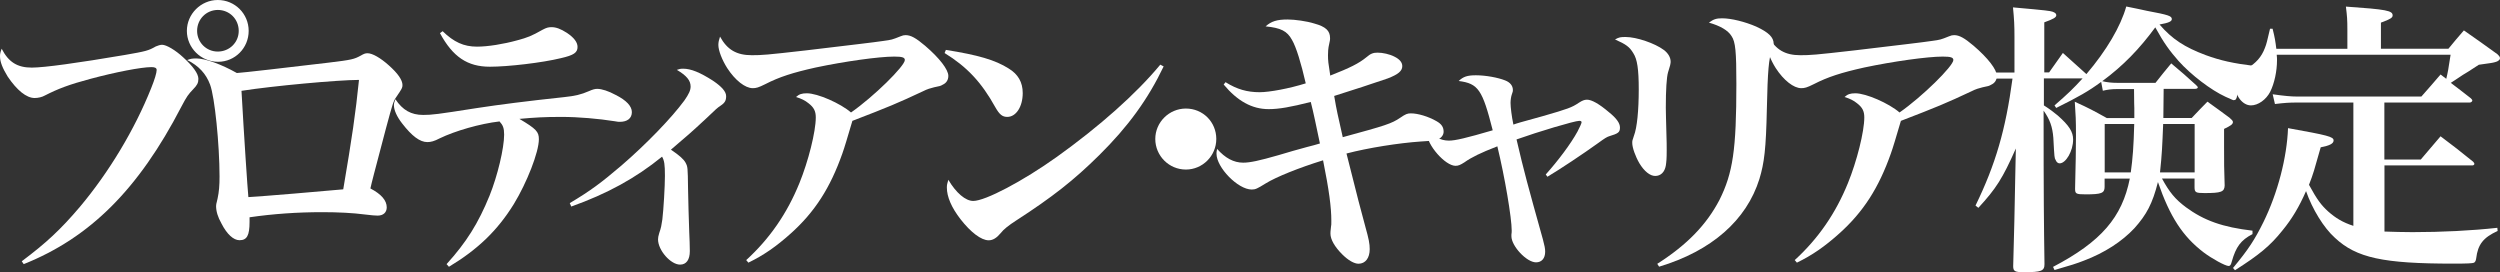 <?xml version="1.0" encoding="UTF-8"?> <!-- Generator: Adobe Illustrator 25.2.0, SVG Export Plug-In . SVG Version: 6.00 Build 0) --> <svg xmlns="http://www.w3.org/2000/svg" xmlns:xlink="http://www.w3.org/1999/xlink" version="1.1" id="Design" x="0px" y="0px" viewBox="0 0 2540.5 276.6" style="enable-background:new 0 0 2540.5 276.6;" xml:space="preserve"><rect x="0" y="0" width="2540.5" height="276.6" fill="#333333" stroke="none"/> <style type="text/css"> .st0{fill:#FFFFFF;} </style> <g> <path class="st0" d="M22.1,265.5c24.5-18.3,39.6-32.3,59.1-55.3c29.1-34.6,55.6-78.3,72.5-120.8c3.5-8.7,5.5-15.4,5.5-18.3 c0-2-1.7-2.9-5.2-2.9c-10.5,0-37,5.2-62,11.9c-21.8,5.8-33.2,10.2-46.3,16.9c-2.9,1.7-7,2.6-10.5,2.6c-8.4,0-18-7.9-27.4-21.8 C2.6,69.3,0,62.9,0,57.1c0-2.3,0.3-3.8,1.7-7.6c7,13.7,16,19.2,30.6,19.2c12.5,0,46.6-4.7,94.3-12.8c21.8-3.8,24.2-4.4,31.7-8.7 c2-0.9,4.7-1.7,6.4-1.7c4.4,0,13.7,5.5,21.5,12.8c9.9,9,15.4,16.6,15.4,21.8c0,4.1-1.2,6.4-5.2,10.5c-5.2,5.5-6.4,7-12.2,18 c-43.4,83.8-92.9,133-160.1,159.8L22.1,265.5z M252.7,31.4c0,17.5-14,31.4-31.1,31.4c-17.5,0-31.7-14.3-31.7-31.4 c0-17.2,14.3-31.4,31.4-31.4C238.7,0,252.7,14,252.7,31.4z M200.3,31.4c0,11.6,9.3,21,21,21c11.9,0,21.3-9.3,21.3-21 c0-11.9-9.3-21.3-21.3-21.3C209.6,10.2,200.3,19.5,200.3,31.4z"></path> <path class="st0" d="M199.7,59.4c8.7,0,25,5.8,41,14.8c6.1-0.3,50.7-5.5,92.9-10.5c24.2-2.9,26.2-3.5,33.2-7.3 c2.9-1.7,4.4-2.3,6.7-2.3c4.9,0,13.1,4.7,21.5,12.2c9.3,8.2,14,15.1,14,20.1c0,2.9-0.6,3.8-6.1,11.9c-3.2,4.4-3.8,6.7-10.8,32.6 c-12.8,48.6-14,53-15.7,60.6c11.1,5.8,16.6,12.2,16.6,19.2c0,5.2-3.5,8.4-9.3,8.4c-3.2,0-5.2-0.3-13.4-1.2 c-11.4-1.5-26.5-2.3-42.8-2.3c-25.3,0-49.8,1.7-73.9,5.2c0,2,0,3.5,0,4.7c0,13.7-2.6,18.6-10.2,18.6c-6.1,0-12.8-6.1-18.3-16.9 c-3.8-6.7-5.5-12.5-5.5-17.8c0-1.2,0-1.7,1.5-7.6c1.5-7,2-13.4,2-22.4c0-32.6-4.9-80.9-9.6-93.4c-4.1-11.1-11.6-19.2-23.3-25 C193.9,59.7,194.8,59.4,199.7,59.4z M252.4,200.3c12.5-0.6,80.6-6.4,96.4-7.9c9-53,12.5-76.9,16-111.2c-21,0-87.6,6.1-119.4,11.1 C248,138.6,251.5,191.3,252.4,200.3z"></path> <path class="st0" d="M453.8,268.4c20.1-22.1,32.3-41.6,43.7-69.6c8.2-20.4,14.8-48.3,14.8-62c0-6.7-1.2-9.6-4.7-13.4 c-19.8,2.3-45.1,9.6-60.8,17.2c-5.5,2.9-9,3.8-12.5,3.8c-7.6,0-15.7-6.1-25.6-18.9c-5.5-7-8.4-13.7-8.4-18.6c0-1.7,0.3-2.9,1.5-6.1 c7.3,11.1,16,16,28.2,16c9,0,14-0.6,54.7-7c23-3.5,50.1-7,88.5-11.1c11.4-1.2,17.2-2.6,25.3-6.1c3.8-1.7,6.1-2.3,8.4-2.3 c4.7,0,11.6,2.3,18.6,6.1c11.1,5.5,16.6,11.6,16.6,17.5c0,6.4-4.7,9.9-12.2,9.9c-1.2,0-2.3,0-5.2-0.6c-16.6-2.6-36.7-4.4-54.1-4.4 c-17.8,0-27.1,0.6-42.8,2c17.2,10.2,19.8,13.1,19.8,20.7c0,13.1-12.2,44.2-25.6,66.1c-16.6,26.8-36.7,46-65.8,63.5L453.8,268.4z M449.8,31.7c11.4,11.1,21.5,15.7,34.9,15.7c11.1,0,27.1-2.6,40.8-6.4c10.8-2.9,14.6-4.4,25.9-10.8c3.8-2,5.8-2.6,9-2.6 c4.7,0,9.3,1.7,15.7,5.8c7.3,4.9,10.8,9.6,10.8,14.3c0,5.8-3.8,8.4-16.9,11.4c-19.2,4.7-53.9,8.7-72.2,8.7 c-22.7,0-37.6-9.9-50.7-34.1L449.8,31.7z"></path> <path class="st0" d="M579,206.4c21-12.5,32-20.7,52.4-38.1c25.3-21.8,50.9-48.3,64-66.1c4.7-6.7,6.4-10.5,6.4-14.3 c0-6.1-4.1-11.1-14-16.9c2.6-0.9,3.8-1.2,6.4-1.2c7.9,0,17.2,3.8,30.3,12.2c9,6.1,13.4,11.1,13.4,15.7c0,4.4-1.2,6.7-5.5,9.6 c-3.8,2.6-3.8,2.6-14.8,13.1c-15.7,14.6-17.8,16.3-35.8,31.7c9,6.1,12.8,9.6,14.8,13.1c2.3,4.4,2.3,4.4,2.6,26.8 c0.3,18.3,0.6,23,1.2,43.7c0.3,6.4,0.6,14.3,0.6,19.5c0,8.7-3.5,13.7-9.9,13.7c-9.6,0-22.4-14.6-22.4-25.6c0-1.7,0.3-3.5,1.2-6.4 c2-5.8,2.3-7.9,3.2-14c1.2-9.9,2.6-33.5,2.6-44.2c0-11.6-0.6-15.4-2.9-19.5c-26.8,21.8-55.6,37.6-92.3,50.7L579,206.4z"></path> <path class="st0" d="M758.3,264.3c23.9-21.8,41.6-47.5,54.1-78.3c9-22.1,16.6-52.1,16.6-66.7c0-6.4-2-10.2-7.3-14.3 c-3.5-2.9-7.6-4.9-12.8-6.4c3.2-2.9,5.8-3.8,11.1-3.8c10.8,0,34.1,10.2,44.8,19.5c23-16,54.7-47.2,54.7-53.3 c0-2.6-2.6-3.5-10.8-3.5c-15.7,0-50.4,4.9-79.8,11.1c-23.3,5.2-37,9.6-51.2,16.9c-7,3.5-9.3,4.1-12.8,4.1 c-7.6,0-17.8-7.9-25.9-20.4c-5.2-8.2-9-17.8-9-23.6c0-2.6,0.6-5.2,1.7-8.4c7.3,13.4,16.9,18.9,32.3,18.9c10.2,0,14.8-0.3,55-4.9 c50.9-6.1,67-7.9,78.6-9.6c8.7-1.2,8.7-1.2,17.5-4.7c2-0.9,3.5-1.2,5.2-1.2c5.2,0,10.5,2.9,19.8,10.8 c14.6,12.5,23.6,24.2,23.6,30.6c0,4.1-2,7.3-5.8,9c-2,1.2-2.9,1.5-8.7,2.6c-3.5,0.9-6.7,1.7-11.4,4.1c-25.3,11.9-35.2,16-71.6,30 c-4.9,16.6-8.2,27.7-10.2,33.2c-12.2,34.6-27.9,59.4-52.7,81.5c-14.3,12.8-27.1,21.8-42.8,29.4L758.3,264.3z"></path> <path class="st0" d="M961.2,50.7c32.6,5.2,50.1,10.2,63.8,18.9c9.6,5.8,14.3,14,14.3,25c0,13.7-6.7,24.2-15.7,24.2 c-4.9,0-7.9-2.3-12.2-9.9c-14-25.3-28.8-41-51.5-55L961.2,50.7z M1182.5,67.5c-16,33.5-36.1,61.1-65.5,90.2 c-25.9,25.6-47.5,42.5-84.4,66.4c-7.6,4.9-12.8,9-15.7,12.8c-4.1,4.9-7.9,7.3-12.2,7.3c-7.6,0-18.3-8.2-28.5-21.3 c-9.3-11.9-14-23-14-32.3c0-2.6,0.3-4.1,1.5-7.9c7.9,13.4,17.5,21.5,25.3,21.5c12.2,0,50.4-20.1,85-44.8 c43.4-31.1,80.3-63.8,105.1-93.7L1182.5,67.5z"></path> <path class="st0" d="M1236,141.2c0,17.2-14,31.1-30.9,31.1c-17.2,0-31.1-14-31.1-31.1c0-16.9,14-30.9,31.1-30.9 C1222.4,110.3,1236,124,1236,141.2z"></path> <path class="st0" d="M1245.4,83.5c11.6,7.3,22.1,10.2,34.6,10.2c10.2,0,30.3-3.8,46.9-9c-4.7-20.4-9.6-36.7-14-44.2 c-4.9-9-11.4-12.2-26.8-13.7c5.8-5.2,11.6-7,22.4-7c7.3,0,19.5,1.7,27.1,4.1c11.6,3.2,16,7.3,16,14.8c0,2,0,2-1.5,9 c-0.3,1.2-0.6,4.9-0.6,8.4c0,5.5,0.3,7.9,2.3,20.7c20.1-7.9,28.8-12.2,36.7-18.6c4.4-3.8,7-4.7,11.4-4.7c5.2,0,12.2,1.5,17.2,4.1 c5.2,2.6,7.9,5.8,7.9,9.6c0,4.9-4.1,8.4-14.8,12.5c-8.2,2.9-41.9,14-54.4,17.8c2.6,15.4,3.5,18.6,8.7,41.9 c43.7-11.9,49.5-13.7,58.5-19.8c5.5-3.8,7.3-4.4,10.8-4.4c7,0,17.8,3.2,25.9,7.9c5.2,2.9,7.3,6.1,7.3,10.8c0,3.2-2.3,6.4-6.1,7.9 c-2.9,1.2-3.5,1.2-17.2,2c-22.1,1.5-53.3,6.4-75.4,12.2c11.6,46,14.6,57.9,19.2,74.5c3.5,12.5,4.4,17.2,4.4,22.7 c0,9-4.4,14.8-11.4,14.8c-4.4,0-10.5-3.5-16.6-9.6c-7.6-7.6-11.9-15.1-11.9-21c0-1.7,0-1.7,0.6-7.3c0.3-1.5,0.3-1.7,0.3-5.8 c0-13.7-2.3-31.1-8.4-61.4c-24.5,7.6-47.7,16.9-58.5,23.6c-8.4,5.2-10.2,6.1-14,6.1c-14,0-35.8-22.4-35.8-36.4c0-0.9,0-2.3,0.6-4.9 c8.2,9.3,16.9,14,26.5,14c7,0,16.3-2,35.8-7.6c14.8-4.4,14.8-4.4,29.4-8.4c4.7-1.2,9-2.3,12.8-3.5c-3.8-18-6.4-30.9-9.3-42.2 c-20.4,5.2-32.3,7.3-42.8,7.3c-16.9,0-31.7-8.2-45.7-25L1245.4,83.5z"></path> <path class="st0" d="M1570.8,177.3c12.8-14.3,25.6-31.4,32.3-43.7c2.3-4.4,4.1-8.4,4.1-9.3s-0.6-1.5-2.3-1.5 c-4.9,0-41.9,11.1-63.8,18.9c7.6,32.6,11.1,45.4,26.8,101.6c1.7,6.4,2.3,9.3,2.3,12.5c0,6.7-3.5,10.8-9.3,10.8 c-9.6,0-25-16.6-25-26.5c0-0.3,0-1.2,0-1.7c0.3-1.7,0.3-3.2,0.3-4.1c0-12.8-7-54.4-14.6-85.6c-17.2,6.7-26.2,11.1-33.5,16.3 c-4.1,2.6-6.1,3.5-9,3.5c-10.5,0-29.1-21.3-29.1-33.2c0-1.2,0.3-2.3,0.9-4.9c5.5,8.4,12.8,12.5,21.5,12.5c6.4,0,17.5-2.6,44.5-10.5 c-10.5-41.3-14.6-47.5-34.6-50.1c4.7-4.4,8.7-5.8,17.5-5.8c9.9,0,22.4,2.3,29.7,5.2c5.2,2,7.9,5.5,7.9,9.9c0,1.2,0,1.2-1.2,4.7 c-0.6,1.7-1.2,5.5-1.2,8.2c0,4.4,1.2,14,2.9,22.1c4.9-1.7,4.9-1.7,30.3-8.7c25.3-7.3,29.1-8.7,36.1-13.4c3.5-2.3,5.8-3.2,8.4-3.2 c4.7,0,12.2,4.1,22.4,12.8c7.6,6.1,11.1,11.1,11.1,15.4c0,4.9-1.5,6.1-11.1,9c-2,0.6-4.4,2-10.8,6.7c-15.4,11.1-39,26.8-51.8,34.4 L1570.8,177.3z"></path> <path class="st0" d="M1652,37.6c11.1,0,29.7,6.4,38.7,13.1c4.7,3.5,7,7.9,7,11.9c0,0.3,0,0.3,0,0.6c-0.3,2.6-0.3,2.9-2.6,10.2 c-1.5,4.9-2.3,18-2.3,36.1c0,4.7,0.3,13.4,0.6,25.9c0.3,7,0.3,14,0.3,17.2c0,9-0.3,11.6-0.9,15.7c-1.2,6.7-5.2,10.5-10.8,10.5 c-5.2,0-11.1-4.7-16-12.8c-4.1-7-7.3-16-7.3-20.7c0-2.3,0-2.3,1.7-7.3c3.2-8.2,4.9-25.9,4.9-47.2c0-20.4-1.5-30.6-5.5-36.7 c-3.8-6.4-7.3-9-18.6-14C1645.3,37.8,1646.8,37.6,1652,37.6z M1684.1,268.1c30.6-19.5,50.1-39.9,63.2-64.9 c13.7-27.4,17.2-51.2,17.2-117.9c0-32.9-0.9-42.8-4.9-48.6c-3.5-5.8-11.6-10.5-23-13.7c4.7-3.5,7.6-4.4,13.4-4.4 c9.3,0,23.3,3.5,34.6,8.4c12.5,5.8,17.8,10.8,17.8,17.5c0,2.3-0.3,2.9-2,7.6c-2.9,7.3-4.1,19.8-4.9,57.9 c-0.9,41.6-2.6,55.3-7.6,71.9c-13.1,41.9-48.6,73.1-101.9,89.1L1684.1,268.1z"></path> <path class="st0" d="M1823.8,264.3c23.9-21.8,41.6-47.5,54.1-78.3c9-22.1,16.6-52.1,16.6-66.7c0-6.4-2-10.2-7.3-14.3 c-3.5-2.9-7.6-4.9-12.8-6.4c3.2-2.9,5.8-3.8,11.1-3.8c10.8,0,34.1,10.2,44.8,19.5c23-16,54.7-47.2,54.7-53.3 c0-2.6-2.6-3.5-10.8-3.5c-15.7,0-50.4,4.9-79.8,11.1c-23.3,5.2-37,9.6-51.2,16.9c-7,3.5-9.3,4.1-12.8,4.1 c-7.6,0-17.8-7.9-25.9-20.4c-5.2-8.2-9-17.8-9-23.6c0-2.6,0.6-5.2,1.7-8.4c7.3,13.4,16.9,18.9,32.3,18.9c10.2,0,14.8-0.3,55-4.9 c50.9-6.1,67-7.9,78.6-9.6c8.7-1.2,8.7-1.2,17.5-4.7c2-0.9,3.5-1.2,5.2-1.2c5.2,0,10.5,2.9,19.8,10.8 c14.6,12.5,23.6,24.2,23.6,30.6c0,4.1-2,7.3-5.8,9c-2,1.2-2.9,1.5-8.7,2.6c-3.5,0.9-6.7,1.7-11.4,4.1c-25.3,11.9-35.2,16-71.6,30 c-4.9,16.6-8.2,27.7-10.2,33.2c-12.2,34.6-27.9,59.4-52.7,81.5c-14.3,12.8-27.1,21.8-42.8,29.4L1823.8,264.3z"></path> <path class="st0" d="M2198.7,90.5c-0.3,23-0.3,23-0.3,29.4h28.8c7-7.3,9-9.6,16-16.6c9.9,7,12.8,9.3,22.4,16.3 c2.3,2,3.5,3.2,3.5,4.4c0,2.3-2.3,3.8-9,7v18.9c0,15.1,0,22.1,0.6,38.7c-0.3,6.4-3.5,7.6-20.4,7.6c-9,0-10.2-0.6-10.2-6.1v-8.7 H2197c7.6,14,13.4,21,24.2,29.1c18.6,13.7,37.6,20.4,67.8,23.9v3.5c-11.9,6.1-16.9,13.1-21,27.7c-0.9,3.5-1.7,4.7-3.2,4.7 c-3.5,0-17.2-7.6-25.3-13.7c-21.5-16.3-34.6-36.7-46.6-71.6c-5.5,21.8-11.6,33.2-23.9,46.9c-12.5,13.4-30.3,25-51.2,32.9 c-7.3,2.9-13.7,4.9-30,9.6l-1.5-3.2c48.9-25.6,70.2-50.4,78-89.7h-25.6v8.4c0,6.4-3.2,7.6-19.2,7.6c-9.9,0-10.8-0.6-10.8-5.8 c0.6-28.2,0.9-37,0.9-53.9c0-16.3-0.3-21-1.2-34.4c14.8,6.7,18.9,9,32.6,16.6h27.9V110c0-2.9-0.3-4.4-0.3-19.5h-16.9 c-5.8,0-10.2,0.6-14.8,1.7l-1.7-9c-12.5,9.3-23.3,15.4-45.7,26.5l-1.7-2.6c13.4-11.6,19.2-17.2,28.5-27.4H2077v27.4 c6.4,4.1,9.3,6.4,14,10.2c11.6,10.2,15.7,16.6,15.7,24.5c0,11.6-7.3,24.2-13.7,24.2c-1.7,0-3.2-1.2-4.1-3.5c-1.2-2-1.2-2-2.3-22.4 c-0.9-11.4-3.5-18.6-9.9-27.7c0,90,0.3,114.1,0.9,156c0,7-3.2,8.2-21,8.2c-9,0-10.8-0.9-10.8-6.1c0.6-19.8,0.6-19.8,1.2-46.6 c0.3-14.6,0.3-14.6,0.9-44.8l0.6-28.2c-13.4,30.3-20.1,40.8-38.1,60.3l-2.9-2.3c20.4-41.9,30.6-76.9,37.6-129h-16.6 c-4.7,0-10.2,0.6-14.6,1.7l-2-10.5c6.1,1.7,11.4,2.6,16.6,2.6h18.6V37.8c0-12.2-0.3-18-1.5-30.3c36.1,3.2,37,3.5,40.2,4.4 c2.6,0.9,3.8,2,3.8,3.5c0,2.3-2.6,3.8-12.2,7.3v50.9h4.9c6.1-8.7,8.2-11.6,14-19.8c11.1,9.9,11.9,10.8,23.9,21.5 c20.4-23.9,34.9-48.6,40.5-68.7c9.3,2,16.3,3.2,21,4.4c21.8,4.1,25.3,5.2,25.3,8.4c0,2.3-2.9,3.8-12.5,5.5 c12.8,14.8,25.3,23,46.9,31.1c15.1,5.5,27.9,8.4,50.1,11.1v3.5c-7.6,4.4-10.5,7.3-13.4,12.5c-2,4.1-4.1,10.2-4.7,14 c-0.6,3.5-1.5,4.7-3.5,4.7c-0.6,0-0.6,0-8.4-3.5c-14.6-6.7-34.9-22.1-47.7-36.4c-8.7-9.9-14.8-18-23.6-34.1 c-16,21.8-32.6,39-53.9,54.7c4.9,1.2,9.9,1.7,15.7,1.7h38.4c6.7-8.4,8.7-11.1,16-19.8c11.4,9.6,14.8,12.5,25.3,22.1 c1.2,1.2,1.7,1.7,1.7,2.3c0,0.9-1.2,1.5-2.9,1.5H2198.7z M2165.3,175.2c2-14.6,2.9-26.2,3.5-49.2h-30v49.2H2165.3z M2230.2,175.2 V126h-32c-0.9,22.4-1.2,30.3-3.2,49.2H2230.2z"></path> <path class="st0" d="M2488.1,49.5c6.7-8.2,8.7-10.5,15.7-18.6c14.6,10.2,19.2,13.4,34.1,24.2c1.7,1.7,2.6,2.6,2.6,4.1 c0,1.2-0.9,2-2.3,2.9c-0.9,0.6-3.8,1.5-7.3,2c-7,0.9-11.1,1.7-11.9,1.7c-4.9,3.2-5.5,3.5-10.8,7c-4.9,2.9-4.9,2.9-12.8,8.2 c-2.3,1.5-2.3,1.5-4.9,3.2c8.7,6.4,10.2,7.9,20.4,15.7c0.9,0.9,1.5,1.7,1.5,2c0,1.2-1.2,2.3-2.6,2.3h-86.8v57.9h37 c6.7-7.9,13.4-15.7,20.1-23.6c14.3,10.8,18.9,14.3,33.2,25.9c0.6,0.9,1.2,1.5,1.2,2c0,0.9-0.9,1.7-2,1.7h-89.4v67.2 c10.8,0.3,17.2,0.6,28.5,0.6c29.7,0,60-1.5,86.2-4.4l0.3,3.2c-14.6,6.7-20.1,13.7-21.8,27.9c-0.3,2.6-1.2,3.8-2.3,4.4 c-1.7,0.6-6.1,0.9-21.3,0.9c-70.7,0-98.1-5.8-119.9-26.2c-11.4-10.2-23-29.1-29.4-47.5c-7,16-14.3,28.2-23.9,39.9 c-12.5,15.7-23.9,25-48.3,40.5l-2-2.3c15.7-18.9,22.1-28.8,30.9-46.6c14.6-29.7,23.9-65.8,25-95.5c40.5,7.3,46.3,8.7,46.3,12.5 c0,3.2-3.8,5.2-13.1,7c-7,24.7-7.3,26.2-11.9,38.1c8.4,15.4,12.5,20.7,19.5,27.1c7.6,6.7,14.8,11.1,25.6,14.6V104.2h-57.9 c-7,0-11.9,0.3-21.8,1.5l-2.3-9.9c11.9,1.7,18.9,2.3,24.5,2.3h126.6c8.4-9.6,11.1-12.5,19.5-22.4l5.8,4.4c1.7-7.3,2-8.7,4.4-24.5 h-176.7c0.3,2.3,0.3,4.4,0.3,5.5c0,11.1-2.6,23.6-7,32.3c-4.1,7.9-12.2,13.7-19.5,13.7c-8.7,0-16.3-10.2-16.3-21.5 c0-6.7,2-9.3,11.9-15.7c9.6-5.8,15.1-11.9,18.6-21.2c1.7-4.1,2.3-7.3,5.2-19.5h2.6c2.3,9,2.9,13.1,3.8,20.4h72.2V30.3 c0-10.5-0.3-14-1.5-23.6c41.6,2.9,47.5,4.1,47.5,9c0,2.3-2.3,3.8-11.9,7.3v26.5H2488.1z"></path> </g> </svg> 